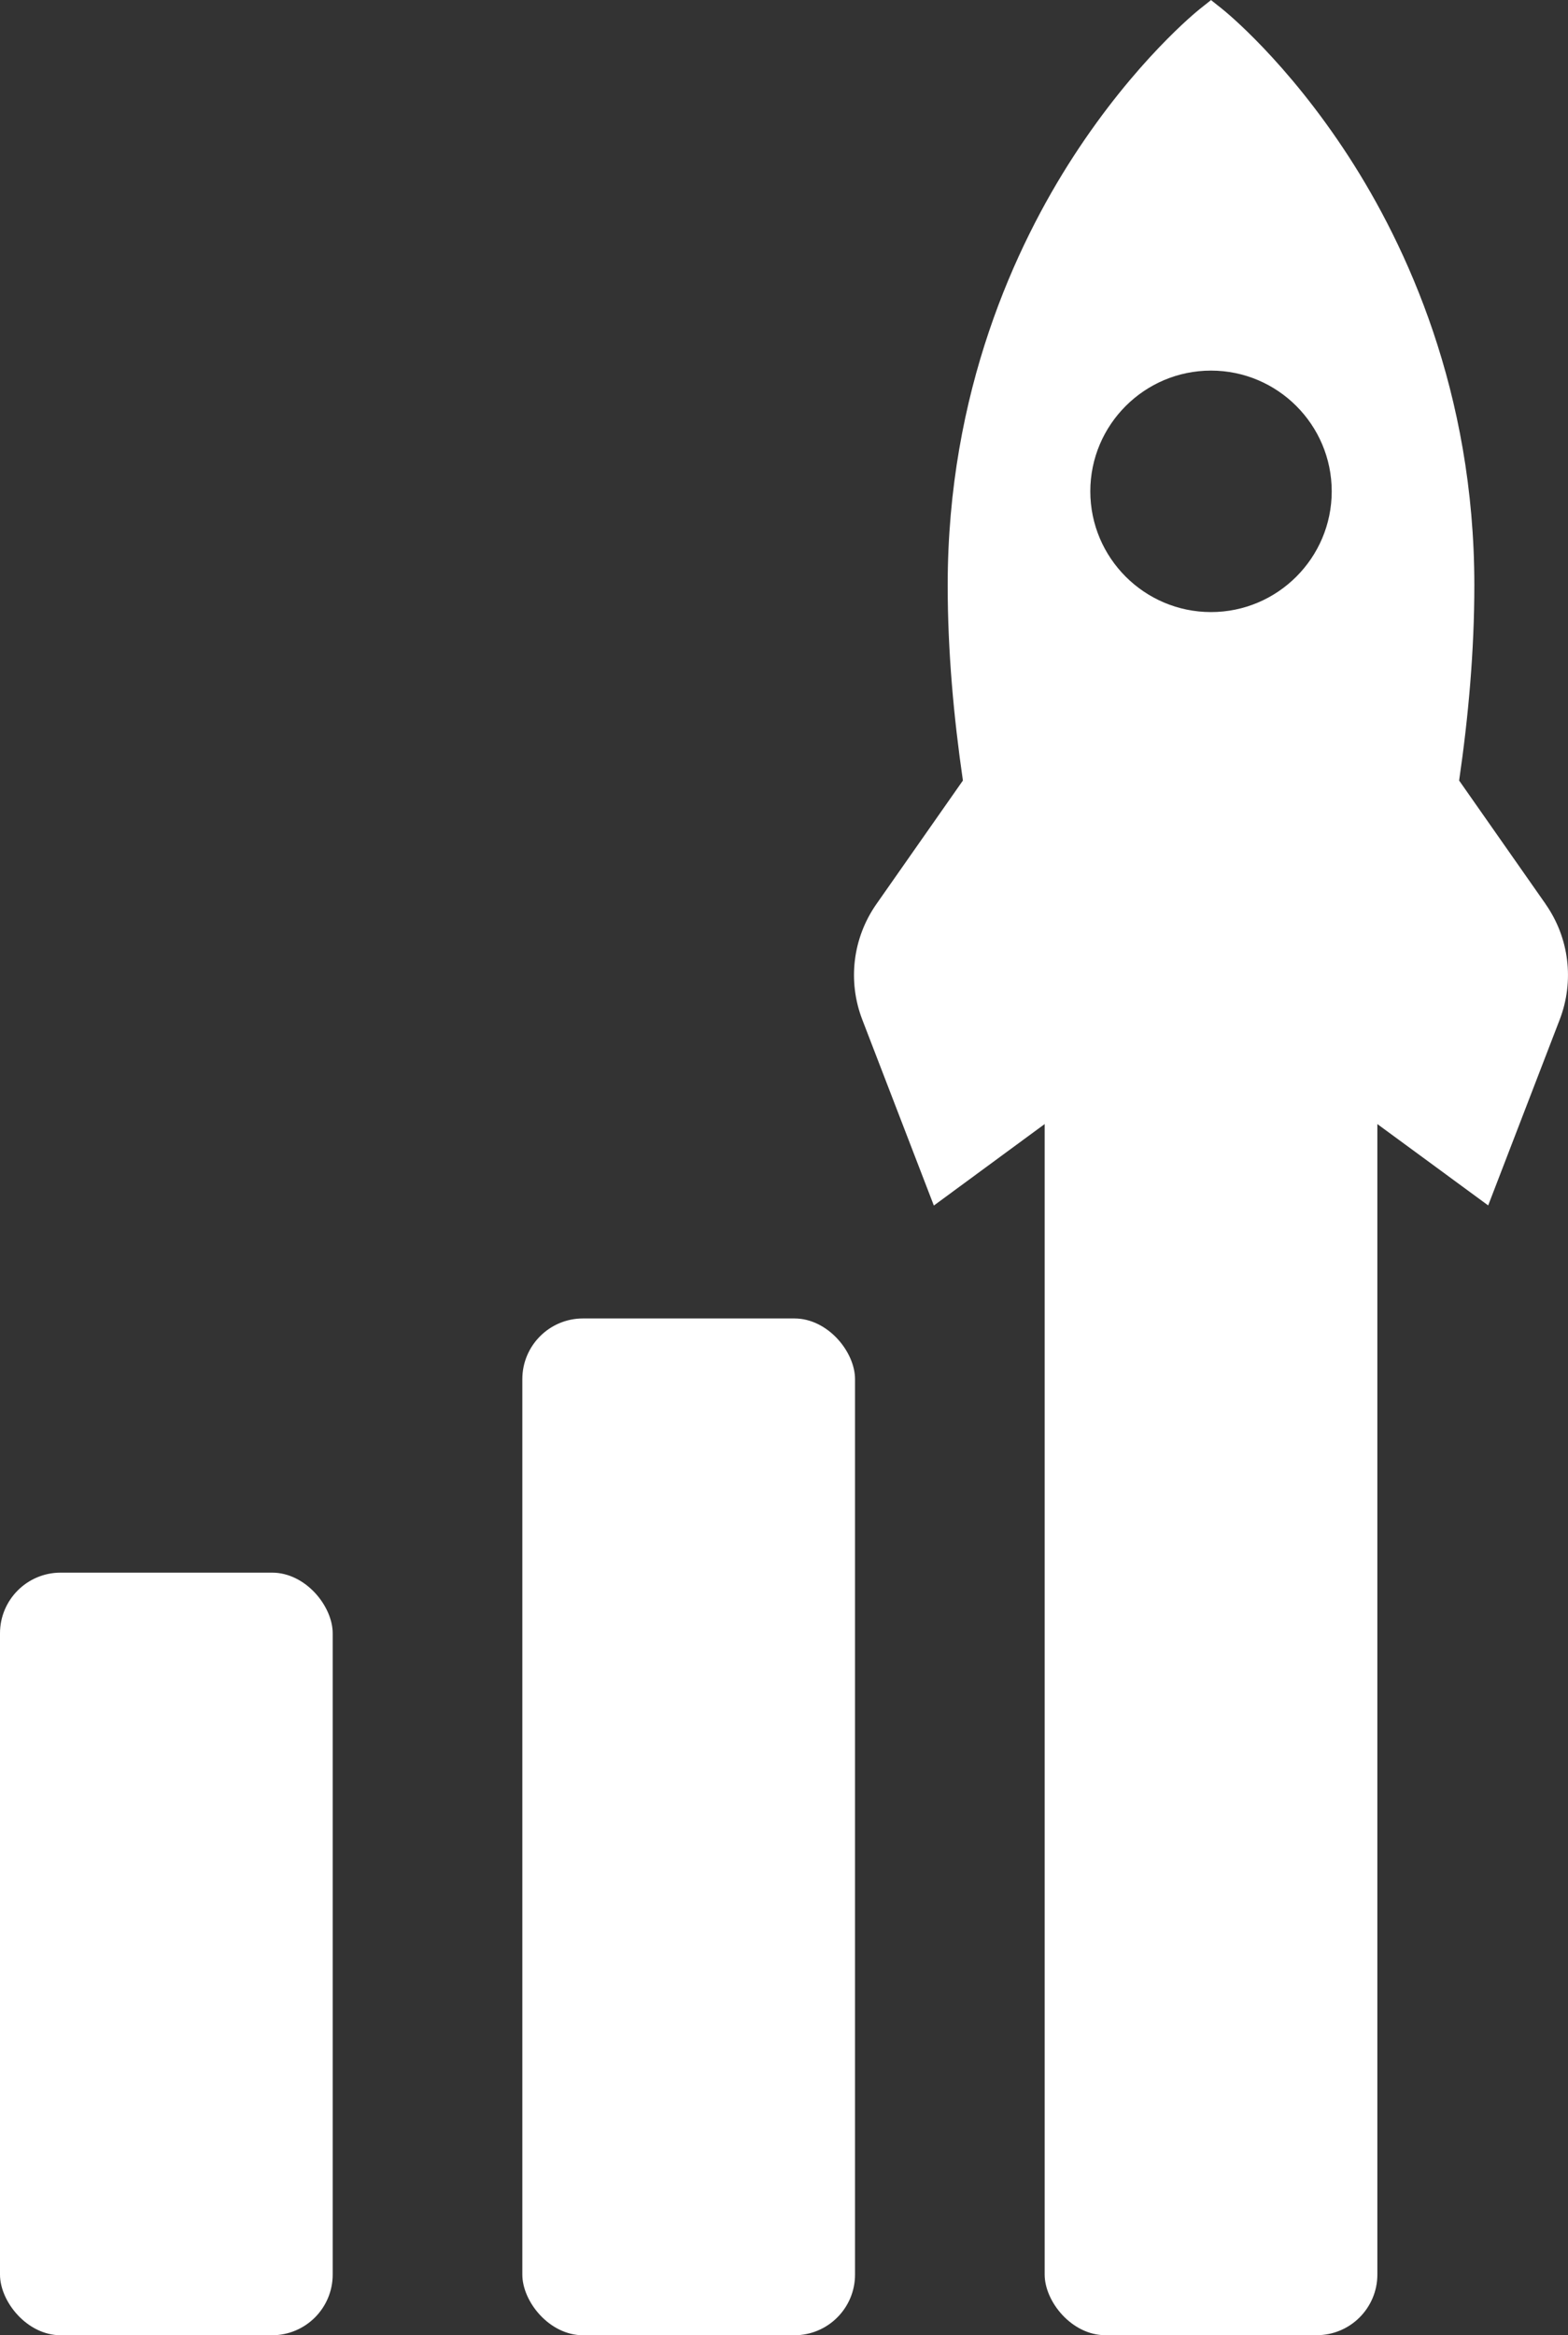 <?xml version="1.0" encoding="UTF-8"?><svg id="_Ñëîé_1" xmlns="http://www.w3.org/2000/svg" viewBox="0 0 250.45 372.9"><rect x="0" y="0" width="250.45" height="372.9" fill="#333333" stroke="none"/><defs><style>.cls-1{fill:#fff;}</style></defs><rect class="cls-1" y="251.13" width="53.14" height="121.78" rx="9.69" ry="9.69"/><rect class="cls-1" x="83.43" y="210.54" width="53.14" height="162.37" rx="9.69" ry="9.69"/><rect class="cls-1" x="166.86" y="169.94" width="53.14" height="202.96" rx="9.69" ry="9.69"/><path class="cls-1" d="M246.87,144.36l-13.81-19.72c1.48-10.16,2.43-20.71,2.43-31.18,0-30.97-10.9-54.29-20.04-68.41-9.93-15.33-19.79-23.26-20.2-23.59l-1.82-1.45-1.82,1.45c-.41.33-10.27,8.26-20.2,23.59-9.14,14.12-20.04,37.44-20.04,68.41,0,10.47.95,21.02,2.43,31.18l-13.81,19.72c-3.79,5.41-4.63,12.31-2.26,18.47l11.43,29.68,22.01-16.18h44.51l22.02,16.16,11.42-29.66c2.37-6.16,1.53-13.07-2.26-18.47ZM193.43,97.74c-10.63,0-19.28-8.65-19.28-19.28s8.65-19.28,19.28-19.28,19.28,8.65,19.28,19.28-8.65,19.28-19.28,19.28Z"/></svg>